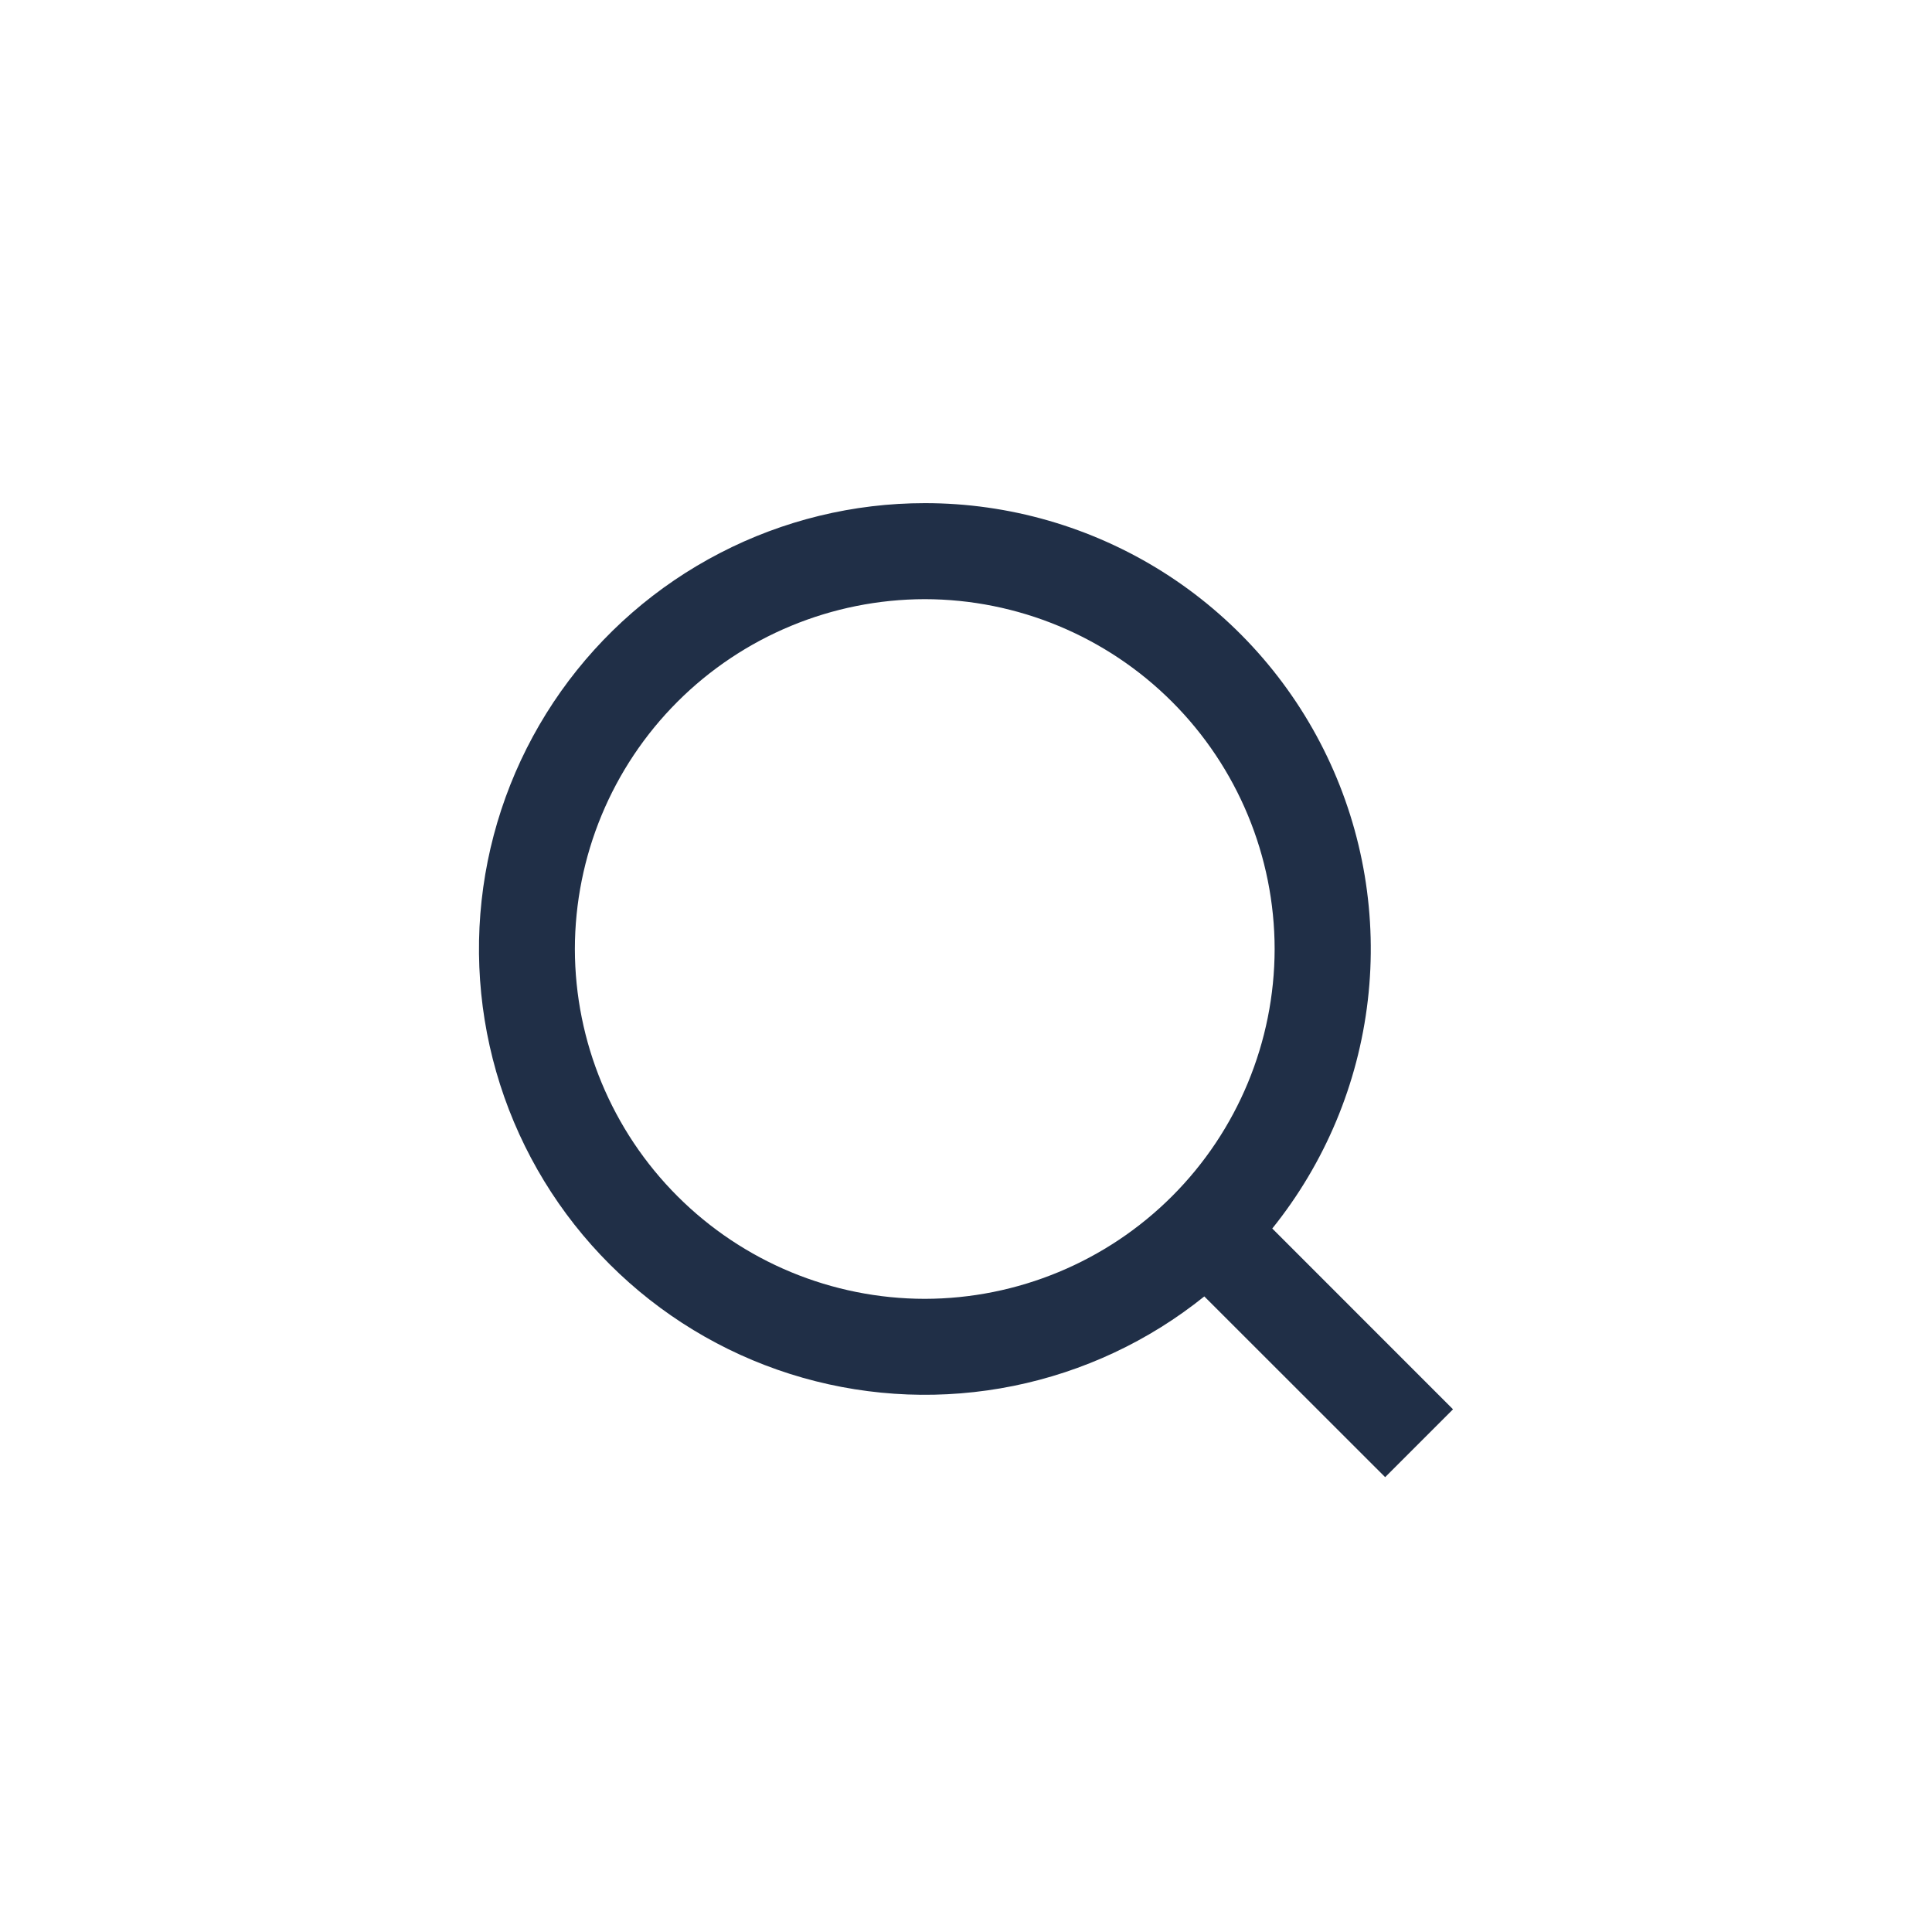<svg width="40" height="40" viewBox="0 0 40 40" fill="none" xmlns="http://www.w3.org/2000/svg">
<path d="M19.147 10.417C20.888 10.416 22.594 10.909 24.068 11.836C25.541 12.764 26.723 14.09 27.475 15.66C28.227 17.23 28.52 18.982 28.319 20.711C28.118 22.441 27.433 24.078 26.341 25.435L30.083 29.178L28.678 30.583L24.934 26.841C23.784 27.766 22.428 28.401 20.982 28.694C19.535 28.987 18.04 28.929 16.62 28.525C15.2 28.121 13.899 27.382 12.824 26.371C11.748 25.36 10.932 24.106 10.441 22.714C9.951 21.323 9.801 19.833 10.005 18.372C10.209 16.91 10.761 15.519 11.613 14.315C12.466 13.11 13.595 12.128 14.906 11.45C16.216 10.771 17.671 10.417 19.147 10.417ZM19.147 12.405C17.226 12.408 15.384 13.171 14.026 14.529C12.668 15.887 11.904 17.728 11.902 19.649C11.905 21.569 12.669 23.41 14.027 24.767C15.385 26.125 17.226 26.889 19.147 26.891C21.067 26.888 22.908 26.124 24.266 24.767C25.624 23.409 26.387 21.569 26.39 19.649C26.388 17.729 25.624 15.888 24.266 14.53C22.908 13.172 21.067 12.408 19.147 12.405Z" fill="#202F47"/>
</svg>
